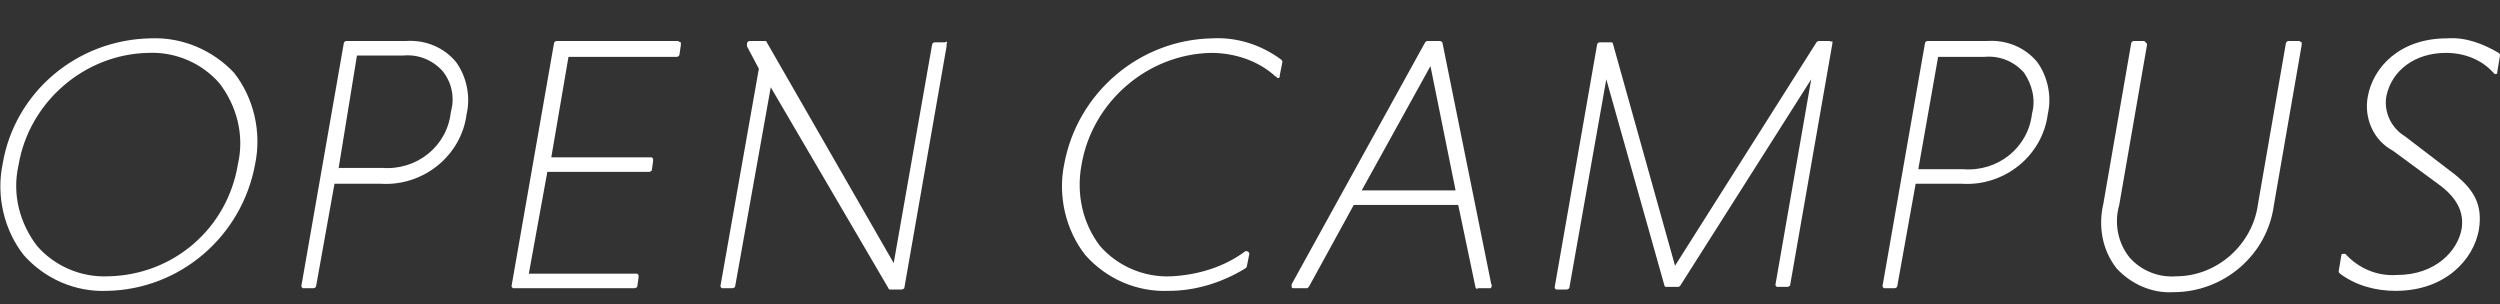 <?xml version="1.0" encoding="utf-8"?>
<!-- Generator: Adobe Illustrator 25.2.1, SVG Export Plug-In . SVG Version: 6.00 Build 0)  -->
<svg version="1.1" id="レイヤー_1" xmlns="http://www.w3.org/2000/svg" xmlns:xlink="http://www.w3.org/1999/xlink" x="0px"
	 y="0px" viewBox="0 0 189.1 23" style="enable-background:new 0 0 189.1 23;" xml:space="preserve">
<rect x="0" y="0" width="189.1" height="23" fill="#333333" stroke="none"/>
<style type="text/css">
	.st0{fill-rule:evenodd;clip-rule:evenodd;fill:#FFFFFF;}
</style>
<path class="st0" d="M8.2,20.9c-2.1,0.1-4.1-0.8-5.4-2.3c-1.3-1.7-1.9-3.9-1.4-6.1c0.8-4.8,5-8.4,9.8-8.5c2.1-0.1,4.1,0.8,5.4,2.3
	c1.3,1.7,1.9,3.9,1.4,6.1C17.2,17.3,13.1,20.8,8.2,20.9 M11.4,2.9C5.8,3,1.1,7,0.2,12.4c-0.5,2.4,0.1,5,1.6,6.9
	c1.6,1.8,3.9,2.8,6.3,2.7c5.5-0.1,10.2-4.1,11.2-9.6c0.5-2.4-0.1-5-1.6-6.9C16.1,3.8,13.8,2.8,11.4,2.9 M25.6,12.8L27,4.2h3.5
	c1.1-0.1,2.2,0.3,3,1.2c0.7,0.9,0.9,2,0.6,3.1c-0.3,2.6-2.6,4.4-5.2,4.2H25.6 M30.7,3.1h-4.5c-0.1,0-0.2,0.1-0.2,0.2l-3.2,18.3
	c0,0.1,0,0.1,0,0.1c0,0,0.1,0.1,0.1,0.1h0.8c0.1,0,0.2-0.1,0.2-0.1l1.4-7.8h3.5c3.2,0.2,6.1-2.1,6.5-5.3c0.3-1.3,0-2.8-0.8-3.9
	C33.6,3.6,32.2,3,30.7,3.1 M51.3,3.1h-9.2c-0.1,0-0.2,0.1-0.2,0.2l-3.2,18.3c0,0.1,0,0.1,0,0.1c0,0,0.1,0.1,0.1,0.1h9.2
	c0.1,0,0.2-0.1,0.2-0.1l0.1-0.7c0-0.1,0-0.1,0-0.2c0,0-0.1-0.1-0.1-0.1H40l1.4-7.7h7.7c0.1,0,0.2-0.1,0.2-0.1l0.1-0.7
	c0-0.1,0-0.1,0-0.2c0,0-0.1-0.1-0.1-0.1h-7.6l1.3-7.6h8.2c0.1,0,0.2-0.1,0.2-0.2l0.1-0.7c0-0.1,0-0.1,0-0.2
	C51.4,3.2,51.3,3.1,51.3,3.1 M71.5,3.2h-0.8c-0.1,0-0.2,0.1-0.2,0.2l-2.9,16.5L58,3.2c0-0.1-0.1-0.1-0.2-0.1h-1.1
	c-0.1,0-0.2,0.1-0.2,0.2l0,0.1c0,0,0,0.1,0,0.1l0.9,1.7l-2.9,16.4c0,0.1,0,0.1,0,0.1c0,0,0.1,0.1,0.1,0.1h0.8c0.1,0,0.2-0.1,0.2-0.1
	l2.7-15.1l8.9,15.2c0,0.1,0.1,0.1,0.2,0.1h0.8c0.1,0,0.2-0.1,0.2-0.1l3.2-18.3c0-0.1,0-0.1,0-0.2C71.7,3.2,71.6,3.1,71.5,3.2
	 M91.7,2.9C86.2,3,81.5,7,80.5,12.4c-0.5,2.4,0.1,5,1.6,6.9c1.6,1.8,3.9,2.8,6.3,2.7c2,0,4-0.6,5.8-1.7c0,0,0.1-0.1,0.1-0.1l0.2-1
	c0-0.1-0.1-0.2-0.2-0.2c0,0,0,0,0,0c0,0-0.1,0-0.1,0c-1.6,1.2-3.6,1.8-5.6,1.9c-2.1,0.1-4.1-0.8-5.4-2.3c-1.3-1.7-1.8-3.9-1.4-6.1
	c0.8-4.8,5-8.4,9.8-8.5c1.8,0,3.6,0.6,4.9,1.8c0,0,0.1,0,0.1,0.1l0.1,0c0.1,0,0.1-0.1,0.1-0.2l0.2-1c0-0.1,0-0.1-0.1-0.2
	C95.4,3.4,93.6,2.8,91.7,2.9 M103,14.4l5.2-9.4l1.9,9.4H103 M108.9,3.1H108c-0.1,0-0.1,0-0.2,0.1L97.7,21.5c0,0.1,0,0.1,0,0.2
	c0,0.1,0.1,0.1,0.2,0.1h0.9c0.1,0,0.1,0,0.2-0.1l3.4-6.2h7.9l1.3,6.2c0,0.1,0.1,0.2,0.2,0.1h0.9c0.1,0,0.1,0,0.1-0.1
	c0,0,0.1-0.1,0-0.2l-3.7-18.3C109.1,3.2,109,3.1,108.9,3.1 M138.4,3.1h-0.8c-0.1,0-0.1,0-0.2,0.1l-10.7,16.9L122,3.3
	c0-0.1-0.1-0.1-0.2-0.1H121c-0.1,0-0.2,0.1-0.2,0.2l-3.2,18.3c0,0.1,0,0.1,0,0.1c0,0,0.1,0.1,0.1,0.1h0.8c0.1,0,0.2-0.1,0.2-0.1
	L121.5,6l4.4,15.6c0,0.1,0.1,0.1,0.2,0.1h0.8c0.1,0,0.1,0,0.2-0.1l9.9-15.6l-2.7,15.5c0,0.1,0,0.1,0,0.1c0,0,0.1,0.1,0.1,0.1h0.8
	c0.1,0,0.2-0.1,0.2-0.1l3.2-18.3c0-0.1,0-0.1,0-0.2C138.5,3.2,138.4,3.1,138.4,3.1 M145.1,12.8l1.5-8.5h3.5c1.1-0.1,2.2,0.3,3,1.2
	c0.6,0.9,0.9,2,0.6,3.1c-0.3,2.6-2.6,4.4-5.2,4.2H145.1 M150.3,3.1h-4.5c-0.1,0-0.2,0.1-0.2,0.2l-3.2,18.3c0,0.1,0,0.1,0,0.1
	c0,0,0.1,0.1,0.1,0.1h0.8c0.1,0,0.2-0.1,0.2-0.1l1.4-7.8h3.5c3.2,0.2,6.1-2.1,6.5-5.3c0.3-1.3,0-2.8-0.8-3.9
	C153.2,3.6,151.8,3,150.3,3.1 M173.9,3.1h-0.8c-0.1,0-0.2,0.1-0.2,0.2l-2.1,12.1c-0.4,3.1-3.1,5.5-6.2,5.5c-1.3,0.1-2.6-0.4-3.5-1.4
	c-0.9-1.1-1.2-2.6-0.8-4l2.1-12.1c0-0.1,0-0.1-0.1-0.2c0,0-0.1-0.1-0.1-0.1h-0.8c-0.1,0-0.2,0.1-0.2,0.2l-2.1,12.1
	c-0.4,1.7-0.1,3.5,1,4.9c1.1,1.2,2.7,1.9,4.3,1.8c3.8,0,7.1-2.8,7.6-6.6l2.1-12.1c0-0.1,0-0.1,0-0.2C174,3.2,174,3.1,173.9,3.1
	 M185.1,2.9c-3.6,0-5.6,2.2-6,4.4c-0.3,1.6,0.4,3.3,1.9,4.1l3.4,2.5c1.4,1,2,2.1,1.8,3.4c-0.3,1.7-2,3.5-4.9,3.5
	c-1.5,0.1-2.9-0.5-3.9-1.6c0,0-0.1,0-0.1,0l-0.1,0c-0.1,0-0.1,0.1-0.1,0.1l-0.2,1.2c0,0.1,0,0.1,0.1,0.2c1.2,0.9,2.7,1.3,4.2,1.3
	c3.8,0,5.9-2.4,6.3-4.6c0.3-1.9-0.3-3.1-2.2-4.5l-3.4-2.6c-1-0.6-1.6-1.8-1.4-3c0.4-2,2.2-3.3,4.5-3.3c1.4,0,2.7,0.5,3.6,1.5
	c0,0,0.1,0.1,0.1,0.1h0.1c0.1,0,0.1-0.1,0.1-0.2l0.2-1.2c0-0.1,0-0.1-0.1-0.2C187.8,3.3,186.5,2.8,185.1,2.9 M215.3,0
	c-1.9,0.1-3.8,0.8-5.2,2.1c0,0-0.1,0.1-0.1,0.1l-0.2,1.2c0,0.1,0,0.2,0.1,0.2c0,0,0.1,0,0.1,0c0.1,0,0.1,0,0.1-0.1
	c1.3-1.4,3.1-2.2,5-2.3c1.1-0.1,2.2,0.4,2.9,1.2c0.6,0.9,0.9,2,0.6,3c-0.4,2.3-1.9,4-3.6,5.7l-8.6,9.1c0,0,0,0.1-0.1,0.1l-0.2,0.9
	c0,0.1,0,0.1,0,0.2c0,0,0.1,0.1,0.2,0.1h10.7c0.1,0,0.2-0.1,0.2-0.2l0.1-0.8c0-0.1,0-0.1,0-0.2c0,0-0.1-0.1-0.2-0.1h-9.2l7.9-8.2
	l0.3-0.3c1.6-1.7,3.2-3.4,3.7-6.2c0.3-1.4,0-2.9-0.8-4C218.2,0.5,216.8-0.1,215.3,0 M228.3,20.5c-1.3,0.1-2.6-0.5-3.5-1.5
	c-0.9-1.2-1.2-2.6-0.9-4l1.4-8.1c0.4-3.2,3.1-5.5,6.3-5.6c1.3-0.1,2.6,0.5,3.5,1.5c0.9,1.1,1.2,2.6,0.9,4l-1.4,8.1
	C234.2,18.1,231.5,20.5,228.3,20.5 M231.9,0c-3.9,0.1-7.2,3-7.8,6.8l-1.4,8.2c-0.4,1.7,0,3.6,1.1,5c1.1,1.3,2.7,2,4.4,1.9
	c3.9-0.1,7.2-3,7.8-6.8l1.4-8.2c0.4-1.7,0-3.6-1.1-5C235.2,0.6,233.6-0.1,231.9,0 M247.7,0c-1.9,0.1-3.8,0.8-5.2,2.1
	c0,0-0.1,0.1-0.1,0.1l-0.2,1.2c0,0.1,0,0.2,0.1,0.2c0,0,0.1,0,0.1,0c0.1,0,0.1,0,0.1-0.1c1.3-1.4,3.1-2.2,5-2.3
	c1.1-0.1,2.2,0.4,2.9,1.2c0.6,0.9,0.9,2,0.6,3c-0.4,2.3-2,4-3.6,5.7l-8.6,9.1c0,0-0.1,0.1-0.1,0.1l-0.2,0.9c0,0.1,0,0.1,0.1,0.2
	c0,0,0.1,0.1,0.2,0.1h10.7c0.1,0,0.2-0.1,0.2-0.2l0.1-0.8c0-0.1,0-0.1-0.1-0.2c0,0-0.1-0.1-0.2-0.1h-9.2l7.9-8.2l0.3-0.3
	c1.6-1.7,3.2-3.4,3.7-6.2c0.3-1.4,0-2.9-0.8-4C250.6,0.5,249.2-0.1,247.7,0 M263,0c-1.9,0.1-3.8,0.8-5.2,2.1c0,0-0.1,0.1-0.1,0.1
	l-0.2,1.2c0,0.1,0,0.2,0.1,0.2c0,0,0.1,0,0.1,0c0.1,0,0.1,0,0.1-0.1c1.3-1.4,3.1-2.2,5-2.3c1.1-0.1,2.2,0.4,3,1.2
	c0.6,0.9,0.9,2,0.6,3c-0.4,2.3-2,4-3.6,5.7l-8.6,9.1c0,0-0.1,0.1-0.1,0.1l-0.2,0.9c0,0.1,0,0.1,0.1,0.2c0,0,0.1,0.1,0.2,0.1h10.7
	c0.1,0,0.2-0.1,0.2-0.2l0.1-0.8c0-0.1,0-0.1,0-0.2c0,0-0.1-0.1-0.2-0.1h-9.2l7.9-8.2l0.3-0.3c1.6-1.7,3.2-3.4,3.7-6.2
	c0.3-1.4,0-2.9-0.8-4C265.9,0.5,264.5-0.1,263,0"/>
<path class="st0" d="M8.2-16.2c-2.1,0.1-4.1-0.8-5.4-2.3c-1.3-1.7-1.9-3.9-1.4-6.1c0.8-4.8,5-8.4,9.8-8.5c2.1-0.1,4.1,0.8,5.4,2.3
	c1.3,1.7,1.9,3.9,1.4,6.1C17.2-19.9,13.1-16.3,8.2-16.2 M11.4-34.3c-5.5,0.1-10.2,4.1-11.2,9.6c-0.5,2.4,0.1,5,1.6,6.9
	C3.3-16,5.7-15,8.1-15.1c5.5-0.1,10.2-4.1,11.2-9.6c0.5-2.4-0.1-5-1.6-6.9C16.1-33.4,13.8-34.4,11.4-34.3 M25.6-24.4l1.5-8.5h3.5
	c1.1-0.1,2.2,0.3,3,1.2c0.7,0.9,0.9,2,0.6,3.1c-0.3,2.6-2.6,4.4-5.2,4.2H25.6 M30.7-34h-4.5c-0.1,0-0.2,0.1-0.2,0.2l-3.2,18.3
	c0,0.1,0,0.1,0,0.1c0,0,0.1,0.1,0.1,0.1h0.8c0.1,0,0.2-0.1,0.2-0.1l1.4-7.8h3.5c3.2,0.2,6.1-2.1,6.5-5.3c0.3-1.3,0-2.8-0.8-3.9
	C33.6-33.5,32.2-34.1,30.7-34 M51.3-34h-9.2c-0.1,0-0.2,0.1-0.2,0.2l-3.2,18.3c0,0.1,0,0.1,0,0.1c0,0,0.1,0.1,0.1,0.1h9.2
	c0.1,0,0.2-0.1,0.2-0.1l0.1-0.7c0-0.1,0-0.1,0-0.2c0,0-0.1-0.1-0.1-0.1H40l1.4-7.7h7.7c0.1,0,0.2-0.1,0.2-0.1l0.1-0.7
	c0-0.1,0-0.1,0-0.2c0,0-0.1-0.1-0.1-0.1h-7.6l1.3-7.6h8.2c0.1,0,0.2-0.1,0.2-0.1l0.1-0.7c0-0.1,0-0.1,0-0.2C51.4-34,51.3-34,51.3-34
	 M71.5-34h-0.8c-0.1,0-0.2,0.1-0.2,0.2l-2.9,16.5L58-33.9c0-0.1-0.1-0.1-0.2-0.1h-1.1c-0.1,0-0.2,0.1-0.2,0.2l0,0.1c0,0,0,0.1,0,0.1
	l0.9,1.7l-2.9,16.4c0,0.1,0,0.1,0,0.1c0,0,0.1,0.1,0.1,0.1h0.8c0.1,0,0.2-0.1,0.2-0.1l2.7-15.1l8.9,15.2c0,0.1,0.1,0.1,0.2,0.1h0.8
	c0.1,0,0.2-0.1,0.2-0.1l3.2-18.3c0-0.1,0-0.1,0-0.2C71.7-34,71.6-34,71.5-34 M91.7-34.3c-5.5,0.1-10.2,4.1-11.2,9.6
	c-0.5,2.4,0.1,5,1.6,6.9c1.6,1.8,3.9,2.8,6.3,2.7c2,0,4-0.6,5.8-1.7c0,0,0.1-0.1,0.1-0.1l0.2-1c0-0.1-0.1-0.2-0.2-0.2c0,0,0,0,0,0
	c0,0-0.1,0-0.1,0c-1.6,1.2-3.6,1.8-5.6,1.9c-2.1,0.1-4.1-0.8-5.4-2.3c-1.3-1.7-1.8-3.9-1.4-6.1c0.8-4.8,5-8.4,9.8-8.5
	c1.8,0,3.6,0.6,4.9,1.8c0,0,0.1,0,0.1,0.1l0.1,0c0.1,0,0.1-0.1,0.1-0.2l0.2-1c0-0.1,0-0.1-0.1-0.2C95.4-33.7,93.6-34.3,91.7-34.3
	 M103-22.8l5.2-9.4l1.9,9.4H103 M108.9-34H108c-0.1,0-0.1,0-0.2,0.1L97.7-15.6c0,0.1,0,0.1,0,0.2c0,0.1,0.1,0.1,0.2,0.1h0.9
	c0.1,0,0.1,0,0.2-0.1l3.4-6.2h7.9l1.3,6.2c0,0.1,0.1,0.2,0.2,0.1h0.9c0.1,0,0.1,0,0.1-0.1c0,0,0.1-0.1,0-0.2l-3.7-18.3
	C109.1-33.9,109-34,108.9-34 M138.4-34h-0.8c-0.1,0-0.1,0-0.2,0.1L126.7-17L122-33.9c0-0.1-0.1-0.1-0.2-0.1H121
	c-0.1,0-0.2,0.1-0.2,0.2l-3.2,18.3c0,0.1,0,0.1,0,0.1c0,0,0.1,0.1,0.1,0.1h0.8c0.1,0,0.2-0.1,0.2-0.1l2.7-15.6l4.4,15.6
	c0,0.1,0.1,0.1,0.2,0.1h0.8c0.1,0,0.1,0,0.2-0.1l9.9-15.6l-2.7,15.5c0,0.1,0,0.1,0,0.1c0,0,0.1,0.1,0.1,0.1h0.8
	c0.1,0,0.2-0.1,0.2-0.1l3.2-18.3c0-0.1,0-0.1,0-0.2C138.5-34,138.4-34,138.4-34 M145.1-24.4l1.5-8.5h3.5c1.1-0.1,2.2,0.3,3,1.1
	c0.6,0.9,0.9,2,0.6,3.1c-0.3,2.6-2.6,4.4-5.2,4.2H145.1 M150.3-34h-4.5c-0.1,0-0.2,0.1-0.2,0.1l-3.2,18.3c0,0.1,0,0.1,0,0.1
	c0,0,0.1,0.1,0.1,0.1h0.8c0.1,0,0.2-0.1,0.2-0.1l1.4-7.8h3.5c3.2,0.2,6.1-2.1,6.5-5.3c0.3-1.3,0-2.8-0.8-3.9
	C153.2-33.5,151.8-34.1,150.3-34 M173.9-34h-0.8c-0.1,0-0.2,0.1-0.2,0.1l-2.1,12.1c-0.4,3.1-3.1,5.5-6.2,5.5
	c-1.3,0.1-2.6-0.4-3.5-1.4c-0.9-1.1-1.2-2.6-0.8-4l2.1-12.1c0-0.1,0-0.1-0.1-0.2c0,0-0.1-0.1-0.1-0.1h-0.8c-0.1,0-0.2,0.1-0.2,0.1
	l-2.1,12.1c-0.4,1.7-0.1,3.5,1,4.9c1.1,1.2,2.7,1.9,4.3,1.7c3.8,0,7.1-2.8,7.6-6.6l2.1-12.1c0-0.1,0-0.1,0-0.2
	C174-34,174-34,173.9-34 M185.1-34.3c-3.6,0-5.6,2.2-6,4.4c-0.3,1.6,0.4,3.3,1.9,4.1l3.4,2.5c1.4,1,2,2.1,1.8,3.4
	c-0.3,1.7-2,3.5-4.9,3.5c-1.5,0.1-2.9-0.5-3.9-1.6c0,0-0.1,0-0.1,0l-0.1,0c-0.1,0-0.1,0.1-0.1,0.1l-0.2,1.2c0,0.1,0,0.1,0.1,0.2
	c1.2,0.9,2.7,1.3,4.2,1.3c3.8,0,5.9-2.4,6.3-4.6c0.3-1.9-0.3-3.1-2.2-4.5l-3.4-2.5c-1-0.6-1.6-1.8-1.4-3c0.4-2,2.2-3.3,4.5-3.3
	c1.4,0,2.7,0.5,3.6,1.5c0,0,0.1,0.1,0.1,0.1h0.1c0.1,0,0.1-0.1,0.1-0.1l0.2-1.2c0-0.1,0-0.1-0.1-0.2
	C187.8-33.9,186.5-34.3,185.1-34.3 M215.3-37.2c-1.9,0.1-3.8,0.8-5.2,2.1c0,0-0.1,0.1-0.1,0.1l-0.2,1.2c0,0.1,0,0.2,0.1,0.2
	c0,0,0.1,0,0.1,0c0.1,0,0.1,0,0.1-0.1c1.3-1.4,3.1-2.2,5-2.3c1.1-0.1,2.2,0.4,2.9,1.2c0.6,0.9,0.9,2,0.6,3c-0.4,2.3-1.9,4-3.6,5.7
	l-8.6,9.1c0,0,0,0.1-0.1,0.1l-0.2,0.9c0,0.1,0,0.1,0,0.2c0,0,0.1,0.1,0.2,0.1h10.7c0.1,0,0.2-0.1,0.2-0.2l0.1-0.8c0-0.1,0-0.1,0-0.2
	c0,0-0.1-0.1-0.2-0.1h-9.2l7.9-8.2l0.3-0.3c1.6-1.7,3.2-3.4,3.7-6.2c0.3-1.4,0-2.9-0.8-4C218.2-36.6,216.8-37.2,215.3-37.2
	 M228.3-16.6c-1.3,0.1-2.6-0.5-3.5-1.5c-0.9-1.2-1.2-2.6-0.9-4l1.4-8.1c0.4-3.2,3.1-5.5,6.3-5.6c1.3-0.1,2.6,0.5,3.5,1.5
	c0.9,1.1,1.2,2.6,0.9,4l-1.4,8.1C234.2-19,231.5-16.6,228.3-16.6 M231.9-37.2c-3.9,0.1-7.2,3-7.8,6.8l-1.4,8.2c-0.4,1.7,0,3.6,1.1,5
	c1.1,1.3,2.7,2,4.4,1.9c3.9-0.1,7.2-3,7.8-6.8l1.4-8.2c0.4-1.7,0-3.6-1.1-5C235.2-36.5,233.6-37.2,231.9-37.2 M247.7-37.2
	c-1.9,0.1-3.8,0.8-5.2,2.1c0,0-0.1,0.1-0.1,0.1l-0.2,1.2c0,0.1,0,0.2,0.1,0.2c0,0,0.1,0,0.1,0c0.1,0,0.1,0,0.1-0.1
	c1.3-1.4,3.1-2.2,5-2.3c1.1-0.1,2.2,0.4,2.9,1.2c0.6,0.9,0.9,2,0.6,3c-0.4,2.3-2,4-3.6,5.7l-8.6,9.1c0,0-0.1,0.1-0.1,0.1l-0.2,0.9
	c0,0.1,0,0.1,0.1,0.2c0,0,0.1,0.1,0.2,0.1h10.7c0.1,0,0.2-0.1,0.2-0.2l0.1-0.8c0-0.1,0-0.1-0.1-0.2c0,0-0.1-0.1-0.2-0.1h-9.2
	l7.9-8.2l0.3-0.3c1.6-1.7,3.2-3.4,3.7-6.2c0.3-1.4,0-2.9-0.8-4C250.6-36.6,249.2-37.2,247.7-37.2 M263-37.2
	c-1.9,0.1-3.8,0.8-5.2,2.1c0,0-0.1,0.1-0.1,0.1l-0.2,1.2c0,0.1,0,0.2,0.1,0.2c0,0,0.1,0,0.1,0c0.1,0,0.1,0,0.1-0.1
	c1.3-1.4,3.1-2.2,5-2.3c1.1-0.1,2.2,0.4,3,1.2c0.6,0.9,0.9,2,0.6,3c-0.4,2.3-2,4-3.6,5.7l-8.6,9.1c0,0-0.1,0.1-0.1,0.1l-0.2,0.9
	c0,0.1,0,0.1,0.1,0.2c0,0,0.1,0.1,0.2,0.1h10.7c0.1,0,0.2-0.1,0.2-0.2l0.1-0.8c0-0.1,0-0.1,0-0.2c0,0-0.1-0.1-0.2-0.1h-9.2l7.9-8.2
	l0.3-0.3c1.6-1.7,3.2-3.4,3.7-6.2c0.3-1.4,0-2.9-0.8-4C265.9-36.7,264.5-37.2,263-37.2"/>
</svg>

